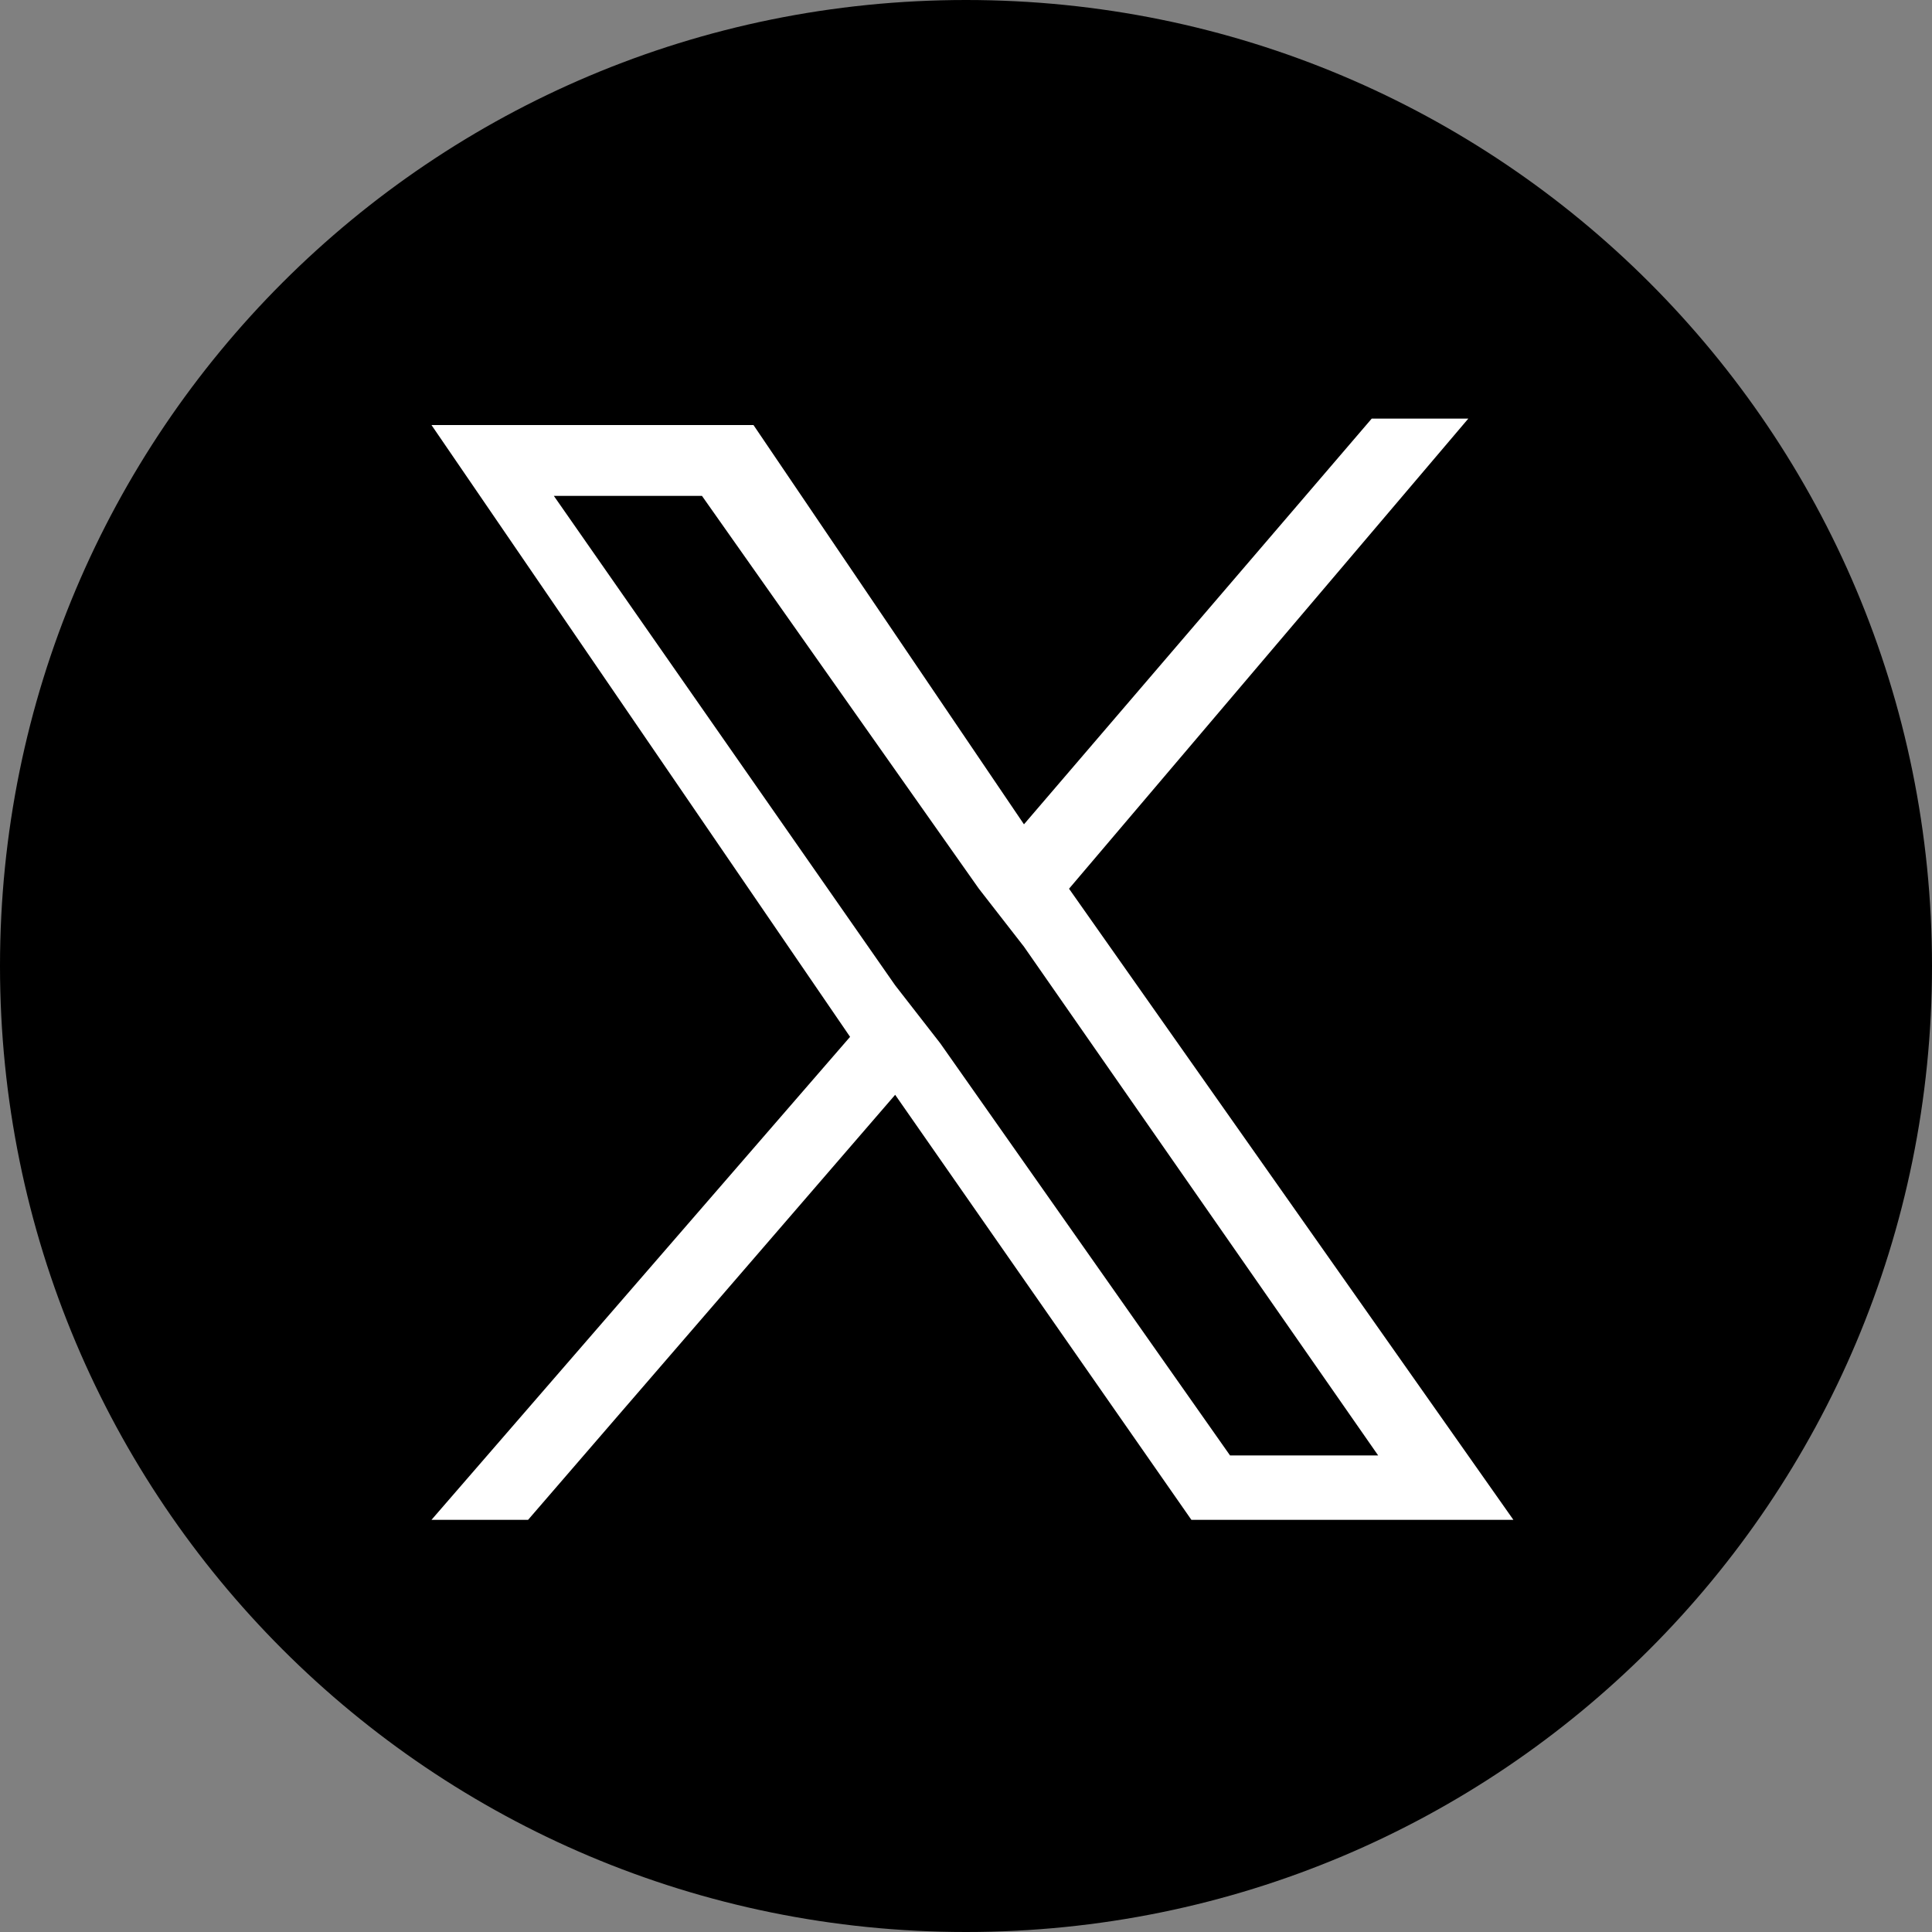 <?xml version="1.0" encoding="utf-8"?>
<svg version="1.1" id="Twitter_Social_Icon_Circle_Color"
	 xmlns="http://www.w3.org/2000/svg" xmlns:xlink="http://www.w3.org/1999/xlink" x="0px" y="0px" viewBox="0 0 30 30" width="30" height="30"
	 style="enable-background:new 0 0 30 30;" xml:space="preserve">
<rect x="0" y="0" width="30" height="30" fill="#808080" stroke="none"/>
<style type="text/css">
	.st0{fill:#FFFFFF;}
</style>
<path d="M15,0L15,0c8.3,0,15,6.7,15,15l0,0c0,8.3-6.7,15-15,15l0,0C6.7,30,0,23.3,0,15l0,0C0,6.7,6.7,0,15,0z"/>
<path class="st0" d="M16.6,13.8l6.2-7.3h-1.5l-5.4,6.3l-4.2-6.2h-5l6.5,9.5l-6.5,7.5h1.5l5.7-6.6l4.6,6.6h5L16.6,13.8z M14.6,16.2
	l-0.7-0.9L8.6,7.7h2.3l4.3,6.1l0.7,0.9l5.5,7.9h-2.3L14.6,16.2z"/>
</svg>
